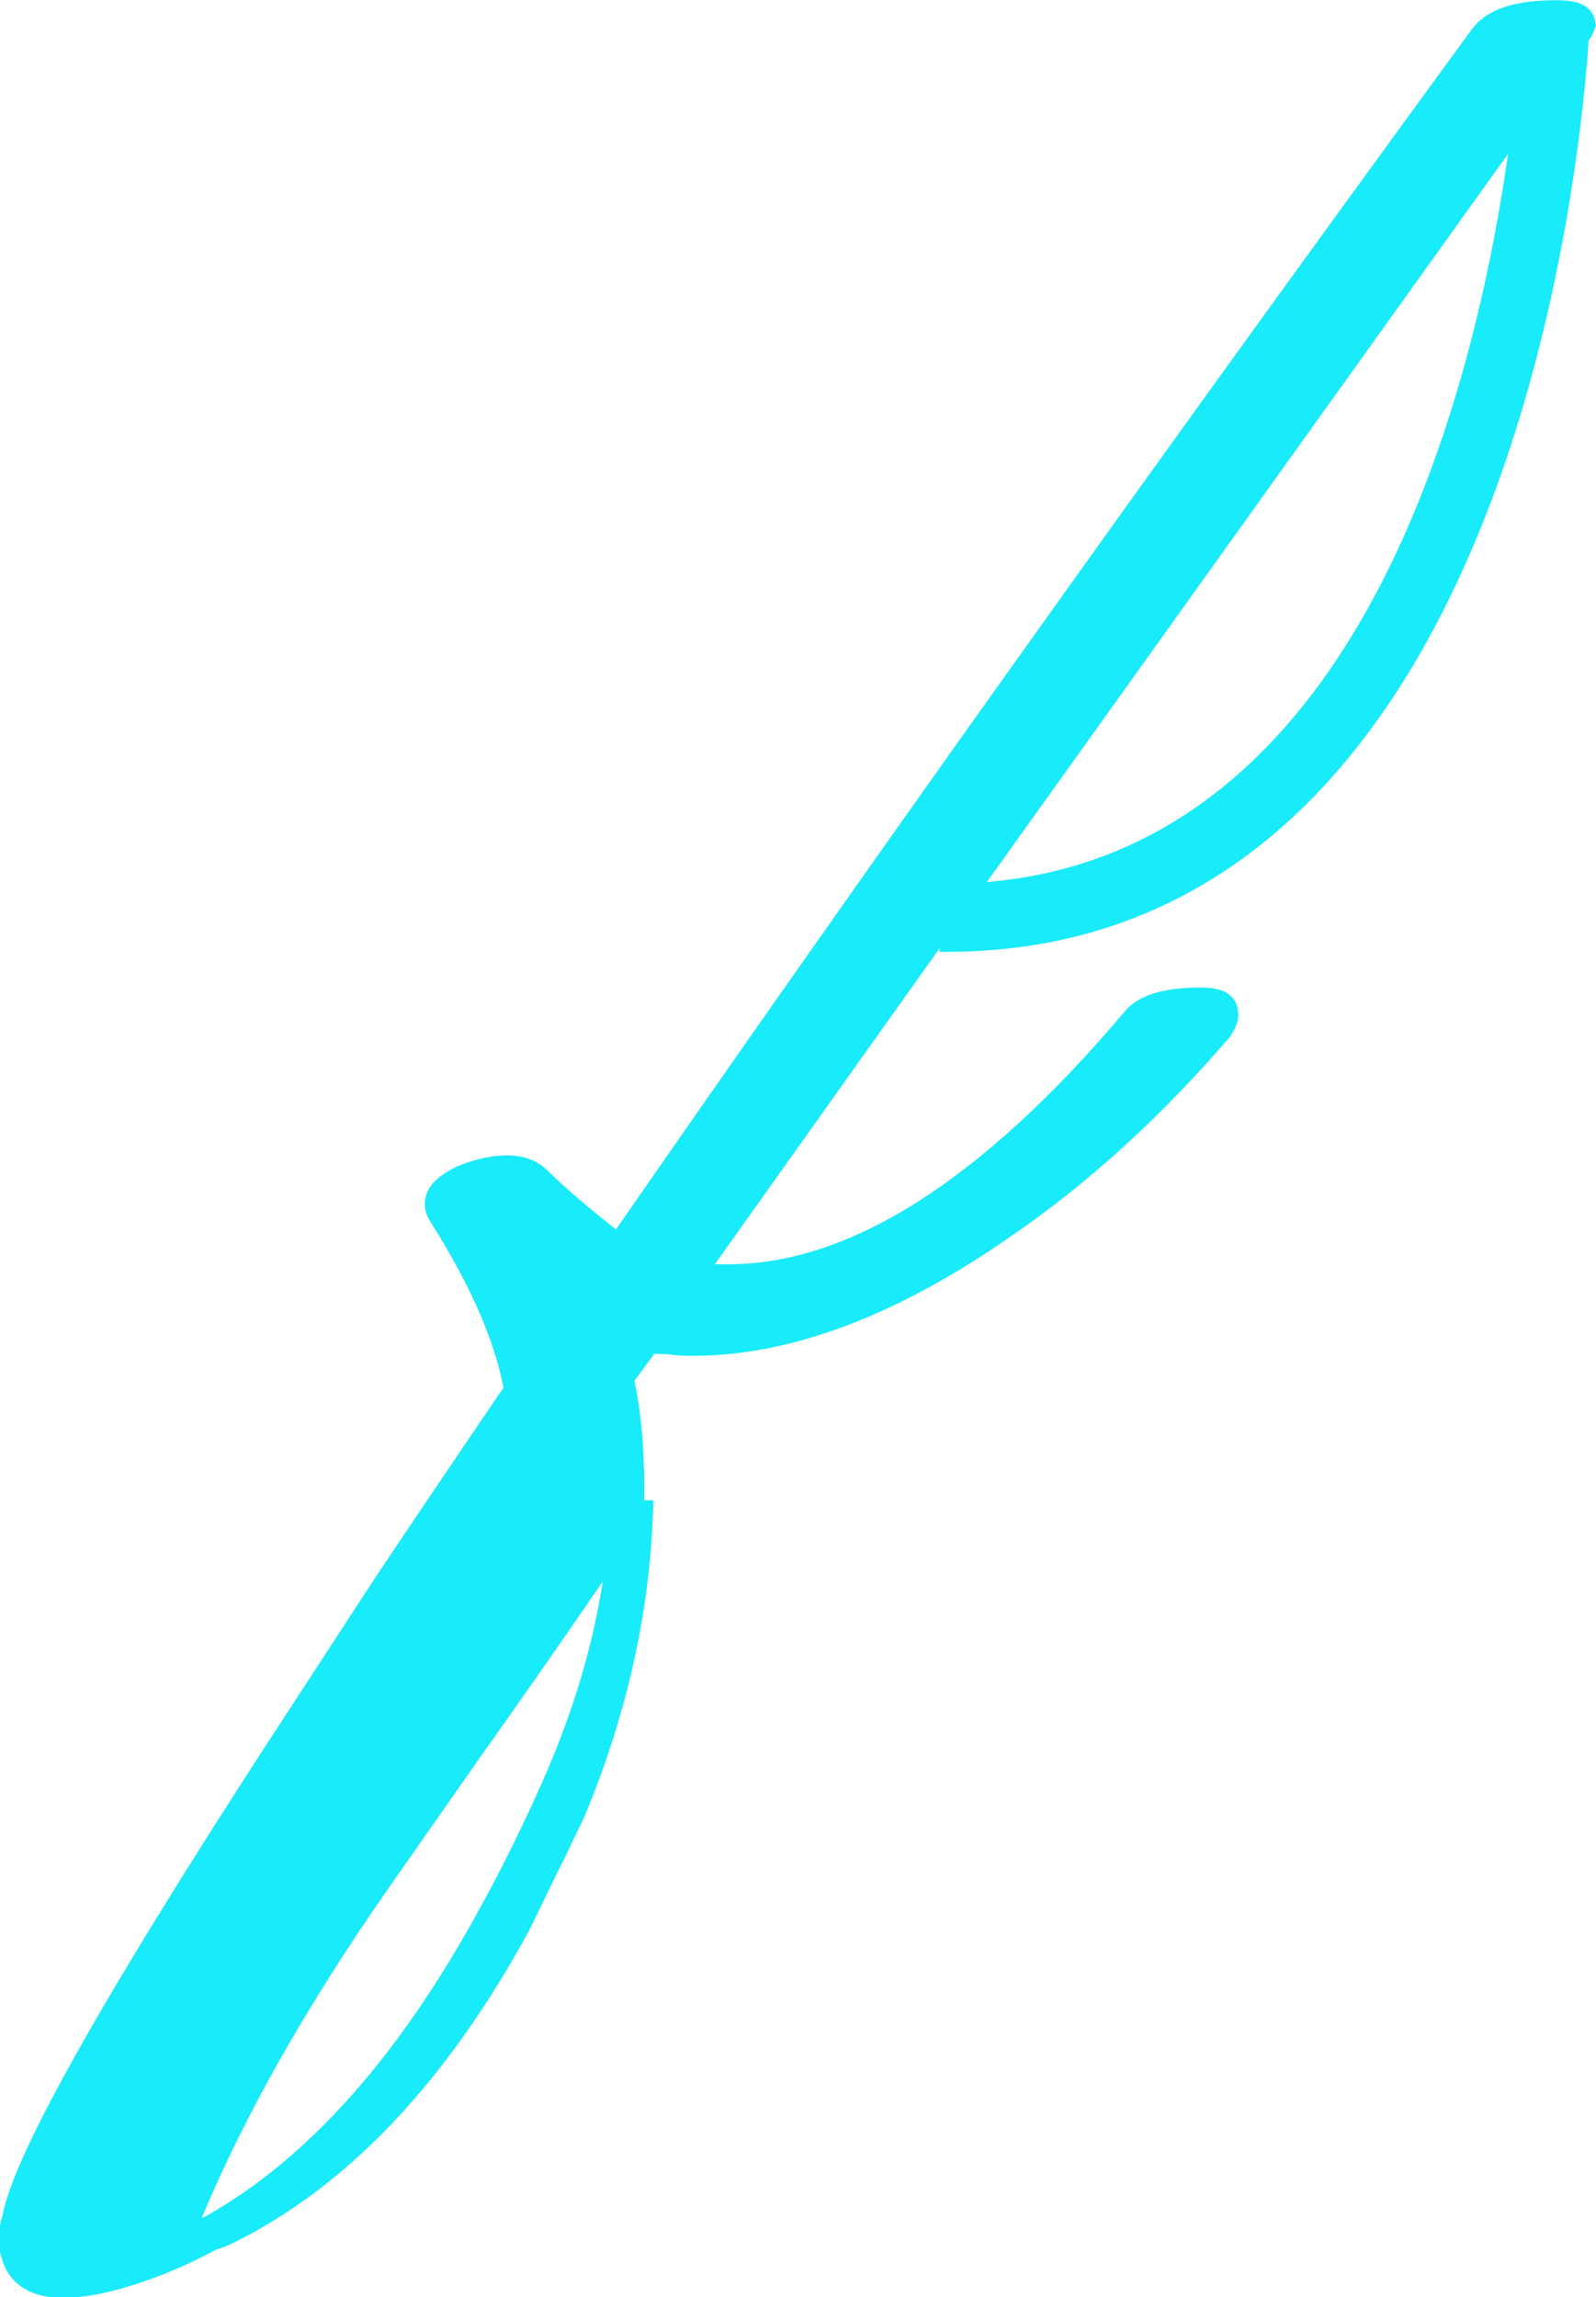 <?xml version="1.0" encoding="UTF-8"?>
<svg id="uuid-706ce022-c160-49d6-a361-55ef8113bc29" data-name="Layer 2" xmlns="http://www.w3.org/2000/svg" width="38.71" height="55.7" viewBox="0 0 38.71 55.7">
  <g id="uuid-cb84ec68-ec1d-4e99-a464-d5eabb6cae5d" data-name="台紙">
    <g>
      <path d="M36.03,.96c.26-.36,.83-.54,1.71-.54,.34,0,.52,.05,.54,.16-.03,.08-.06,.14-.12,.19l-.89,1.28c-3.67,5.12-8.49,11.85-14.47,20.21l-6.21,8.73c.13,0,.31,.03,.54,.08h.54c3.08,0,6.39-2.09,9.93-6.28,.23-.28,.74-.43,1.51-.43,.34,0,.5,.06,.5,.19,.03,.08-.01,.19-.12,.35-1.63,1.89-3.36,3.47-5.2,4.73-2.71,1.89-5.21,2.83-7.49,2.83-.26,0-.44-.01-.54-.04-.26,0-.45-.01-.58-.04l-.74,1.01c.18,.75,.27,1.64,.27,2.68,0,2.35-.56,4.78-1.67,7.29-.47,1.06-.97,2.08-1.51,3.06-2.61,4.81-5.7,7.7-9.27,8.69-.47,.13-.88,.19-1.24,.19-.62,0-.98-.23-1.09-.7-.08-.21-.06-.48,.04-.81,.28-1.42,2.38-5.15,6.28-11.17l2.68-4.11c.62-.93,1.69-2.52,3.22-4.77-.21-1.27-.83-2.71-1.86-4.34-.18-.26-.03-.5,.47-.74,.39-.16,.74-.23,1.05-.23,.28,0,.5,.08,.66,.23,.44,.44,1.12,1.02,2.06,1.75C21.2,21.5,28.19,11.69,36.03,.96ZM15.43,36.4c-.21,.31-.61,.9-1.2,1.78-.85,1.24-1.86,2.69-3.03,4.34l-2.17,3.1c-1.96,2.82-3.46,5.47-4.5,7.95-.18,.41-.08,.62,.31,.62,.18,0,.4-.06,.66-.19,2.69-1.34,5.02-3.81,6.98-7.41,.05-.1,.27-.56,.66-1.36,.16-.31,.37-.76,.66-1.36,1.03-2.48,1.58-4.98,1.63-7.49Z" fill="#18ebf9" stroke="#18ebf9" stroke-miterlimit="10" stroke-width=".83"/>
      <path d="M22.95,23.08c-.05,0-.1,0-.16,0l.02-1.65s.09,0,.13,0C36.09,21.42,36.9,.6,36.91,.39l1.65,.05c0,.23-.87,22.64-15.61,22.64Z" fill="#18ebf9"/>
    </g>
  </g>
</svg>